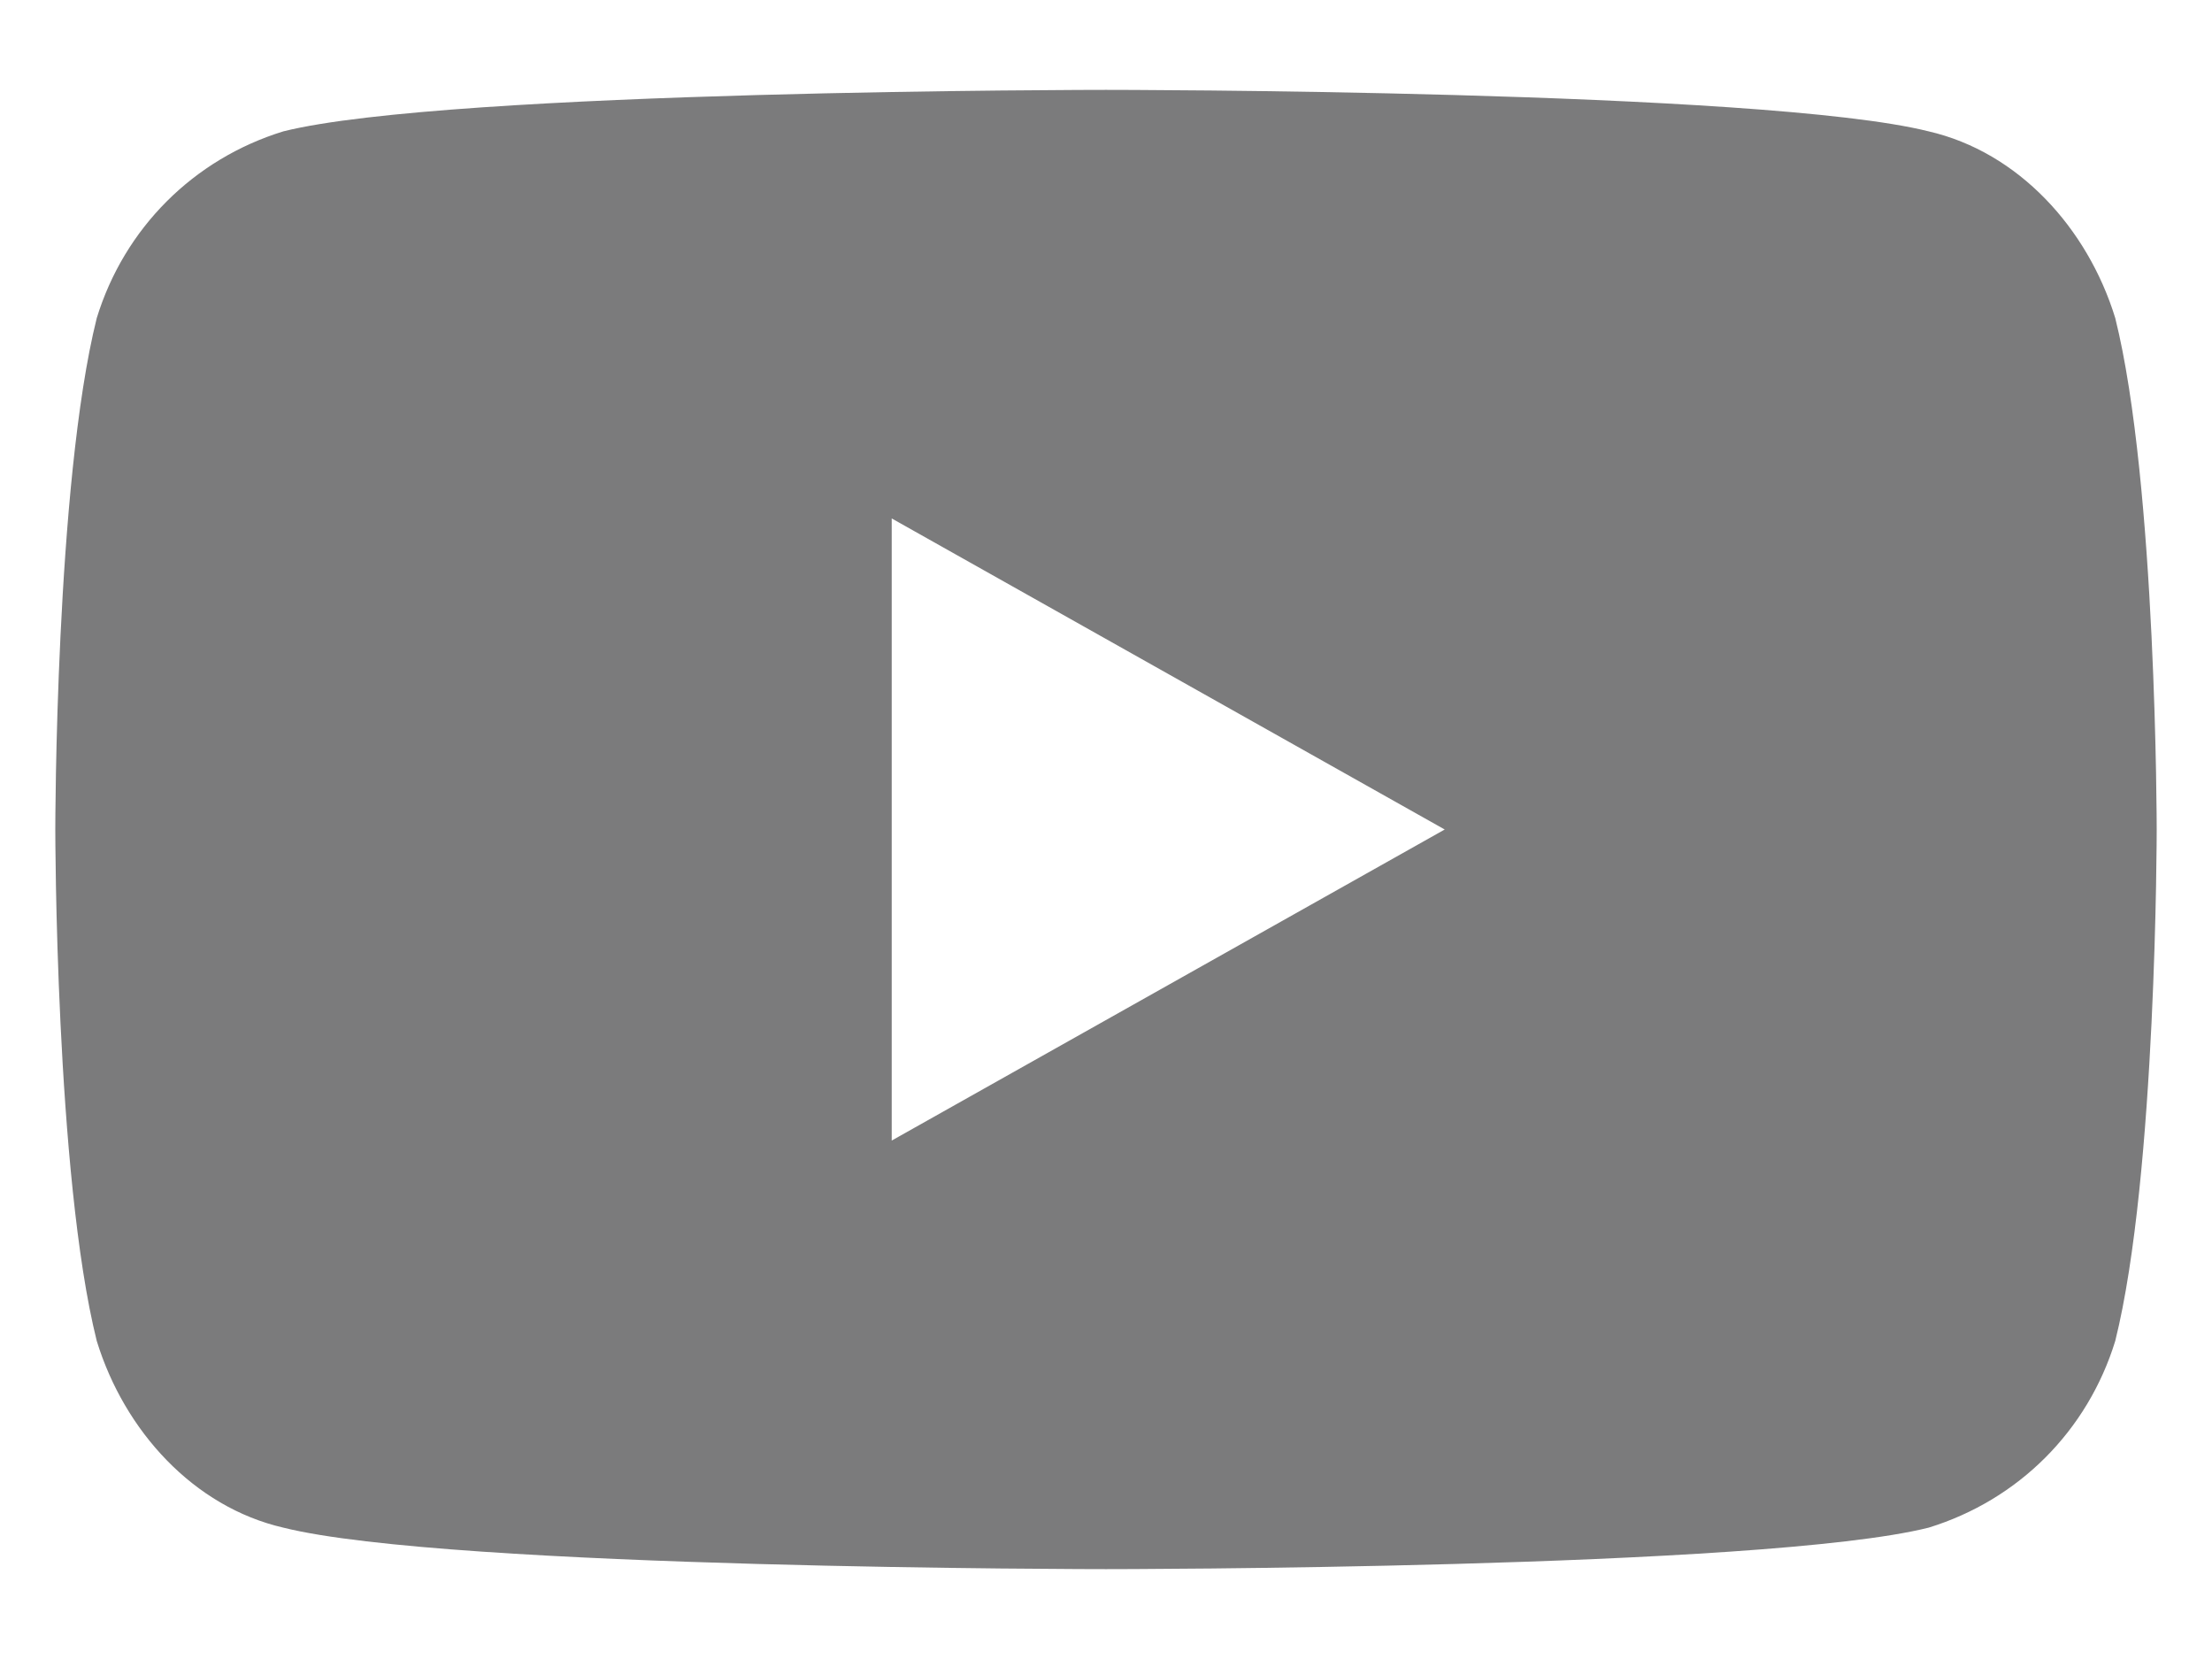 <?xml version="1.0" encoding="utf-8"?>
<!-- Generator: Adobe Illustrator 27.8.1, SVG Export Plug-In . SVG Version: 6.00 Build 0)  -->
<svg version="1.1" id="レイヤー_1" xmlns="http://www.w3.org/2000/svg" xmlns:xlink="http://www.w3.org/1999/xlink" x="0px"
	 y="0px" viewBox="0 0 32 24" style="enable-background:new 0 0 32 24;" xml:space="preserve">
<style type="text/css">
	.st0{fill:#7B7B7C;}
</style>
<path class="st0" d="M30.6,4.6c-0.4-1.3-1.4-2.4-2.7-2.7C25.5,1.3,16,1.3,16,1.3s-9.5,0-11.9,0.6C2.8,2.3,1.8,3.3,1.4,4.6
	C0.8,7,0.8,12,0.8,12s0,5,0.6,7.4c0.4,1.3,1.4,2.4,2.7,2.7C6.5,22.7,16,22.7,16,22.7s9.5,0,11.9-0.6c1.3-0.4,2.3-1.4,2.7-2.7
	c0.6-2.4,0.6-7.4,0.6-7.4S31.2,7,30.6,4.6z M12.9,16.5V7.5l8,4.5L12.9,16.5z"/>
</svg>
